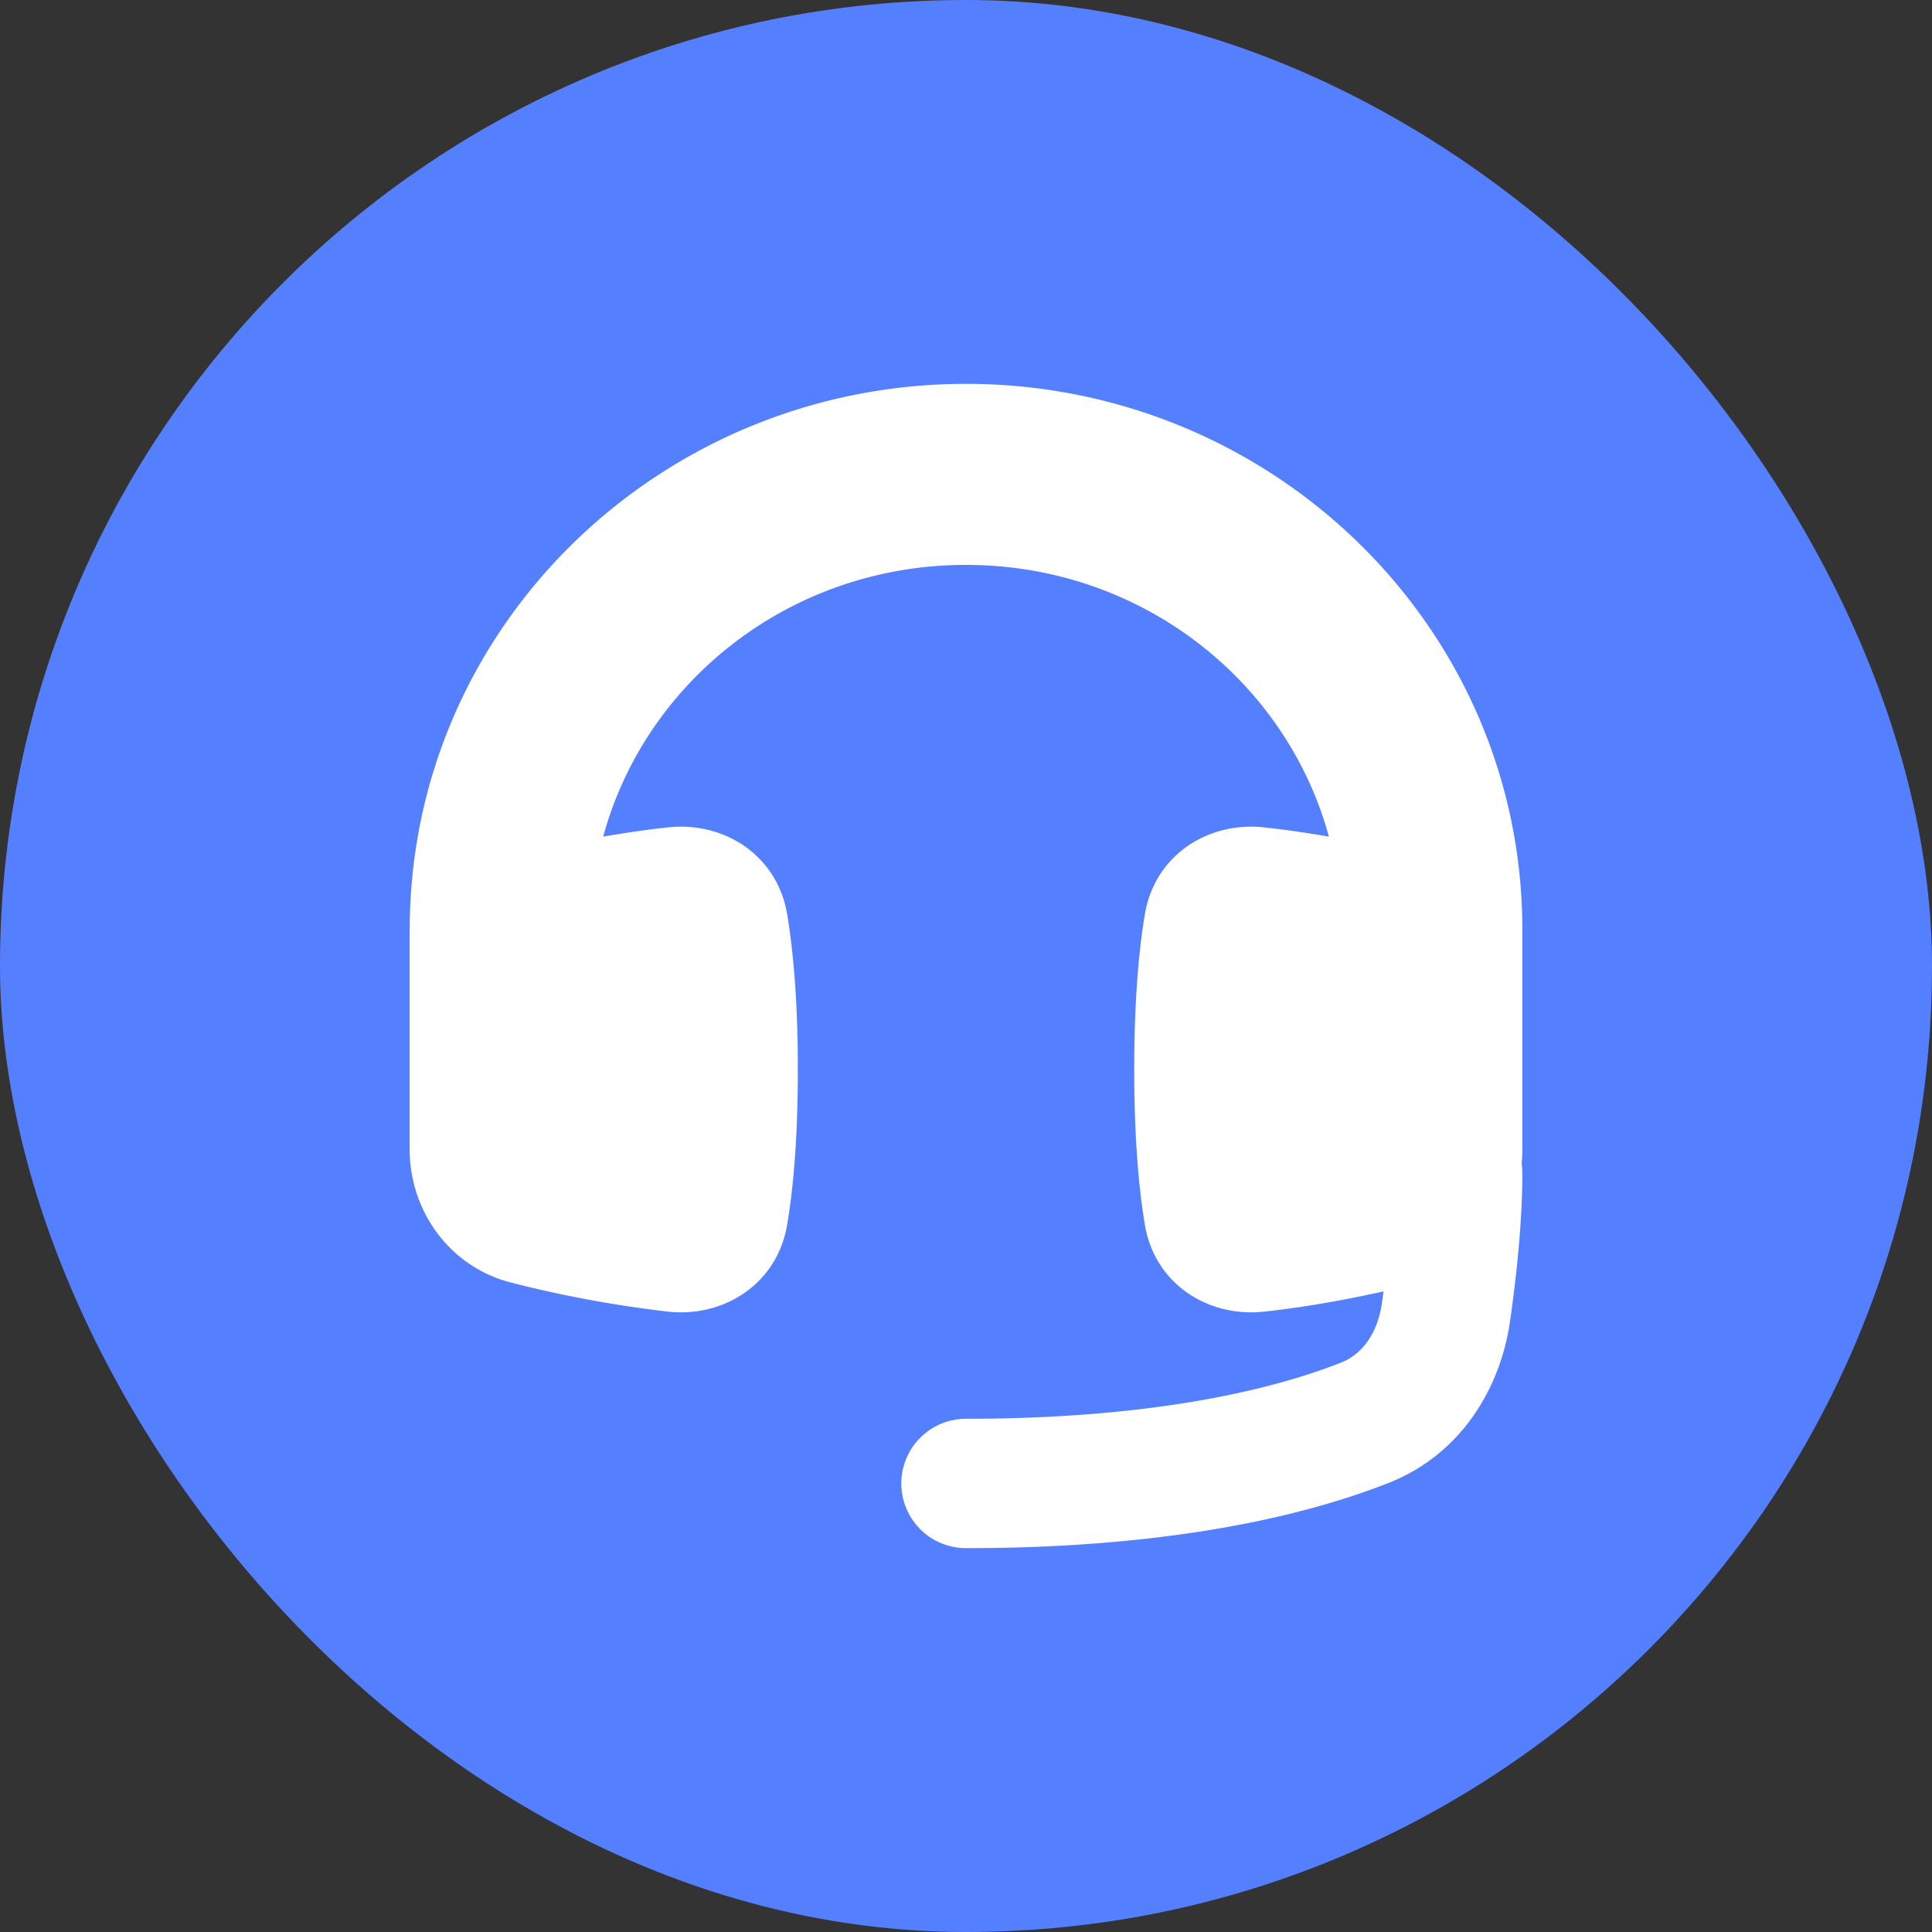 <svg xmlns="http://www.w3.org/2000/svg" fill="none" viewBox="0 0 28 28"><rect x="0" y="0" width="28" height="28" fill="#333333" stroke="none"/><rect fill="#547FFF" width="28" height="28" rx="14"/><g clip-path="url(#a)"><path d="M5.938 13.475c0-4.398 3.637-7.912 8.062-7.912 4.425 0 8.063 3.514 8.063 7.912v3.183c0 .069-.004.136-.01.204.006.045.01.091.01.138 0 .739-.092 1.544-.18 2.159-.14.962-.71 1.917-1.752 2.33-1.123.445-3.071.948-6.131.948a.937.937 0 1 1 0-1.875c2.851 0 4.562-.468 5.44-.816.286-.113.521-.404.587-.856l.024-.174c-.527.117-1.136.23-1.742.294-.796.083-1.572-.396-1.717-1.26-.084-.503-.154-1.228-.154-2.25s.07-1.747.154-2.25c.146-.864.921-1.343 1.717-1.26.32.034.64.081.95.135-.612-2.251-2.716-3.938-5.259-3.938s-4.647 1.687-5.258 3.938c.309-.054.63-.101.949-.135.796-.083 1.571.396 1.717 1.26.084.503.155 1.228.155 2.25s-.07 1.747-.155 2.25c-.146.864-.921 1.343-1.717 1.26a16.979 16.979 0 0 1-2.276-.42c-.9-.226-1.478-1.042-1.478-1.932v-3.183Z" fill="#fff"/></g><defs><clipPath id="a"><path d="M5 5h18v18H5z" fill="#fff"/></clipPath></defs></svg>